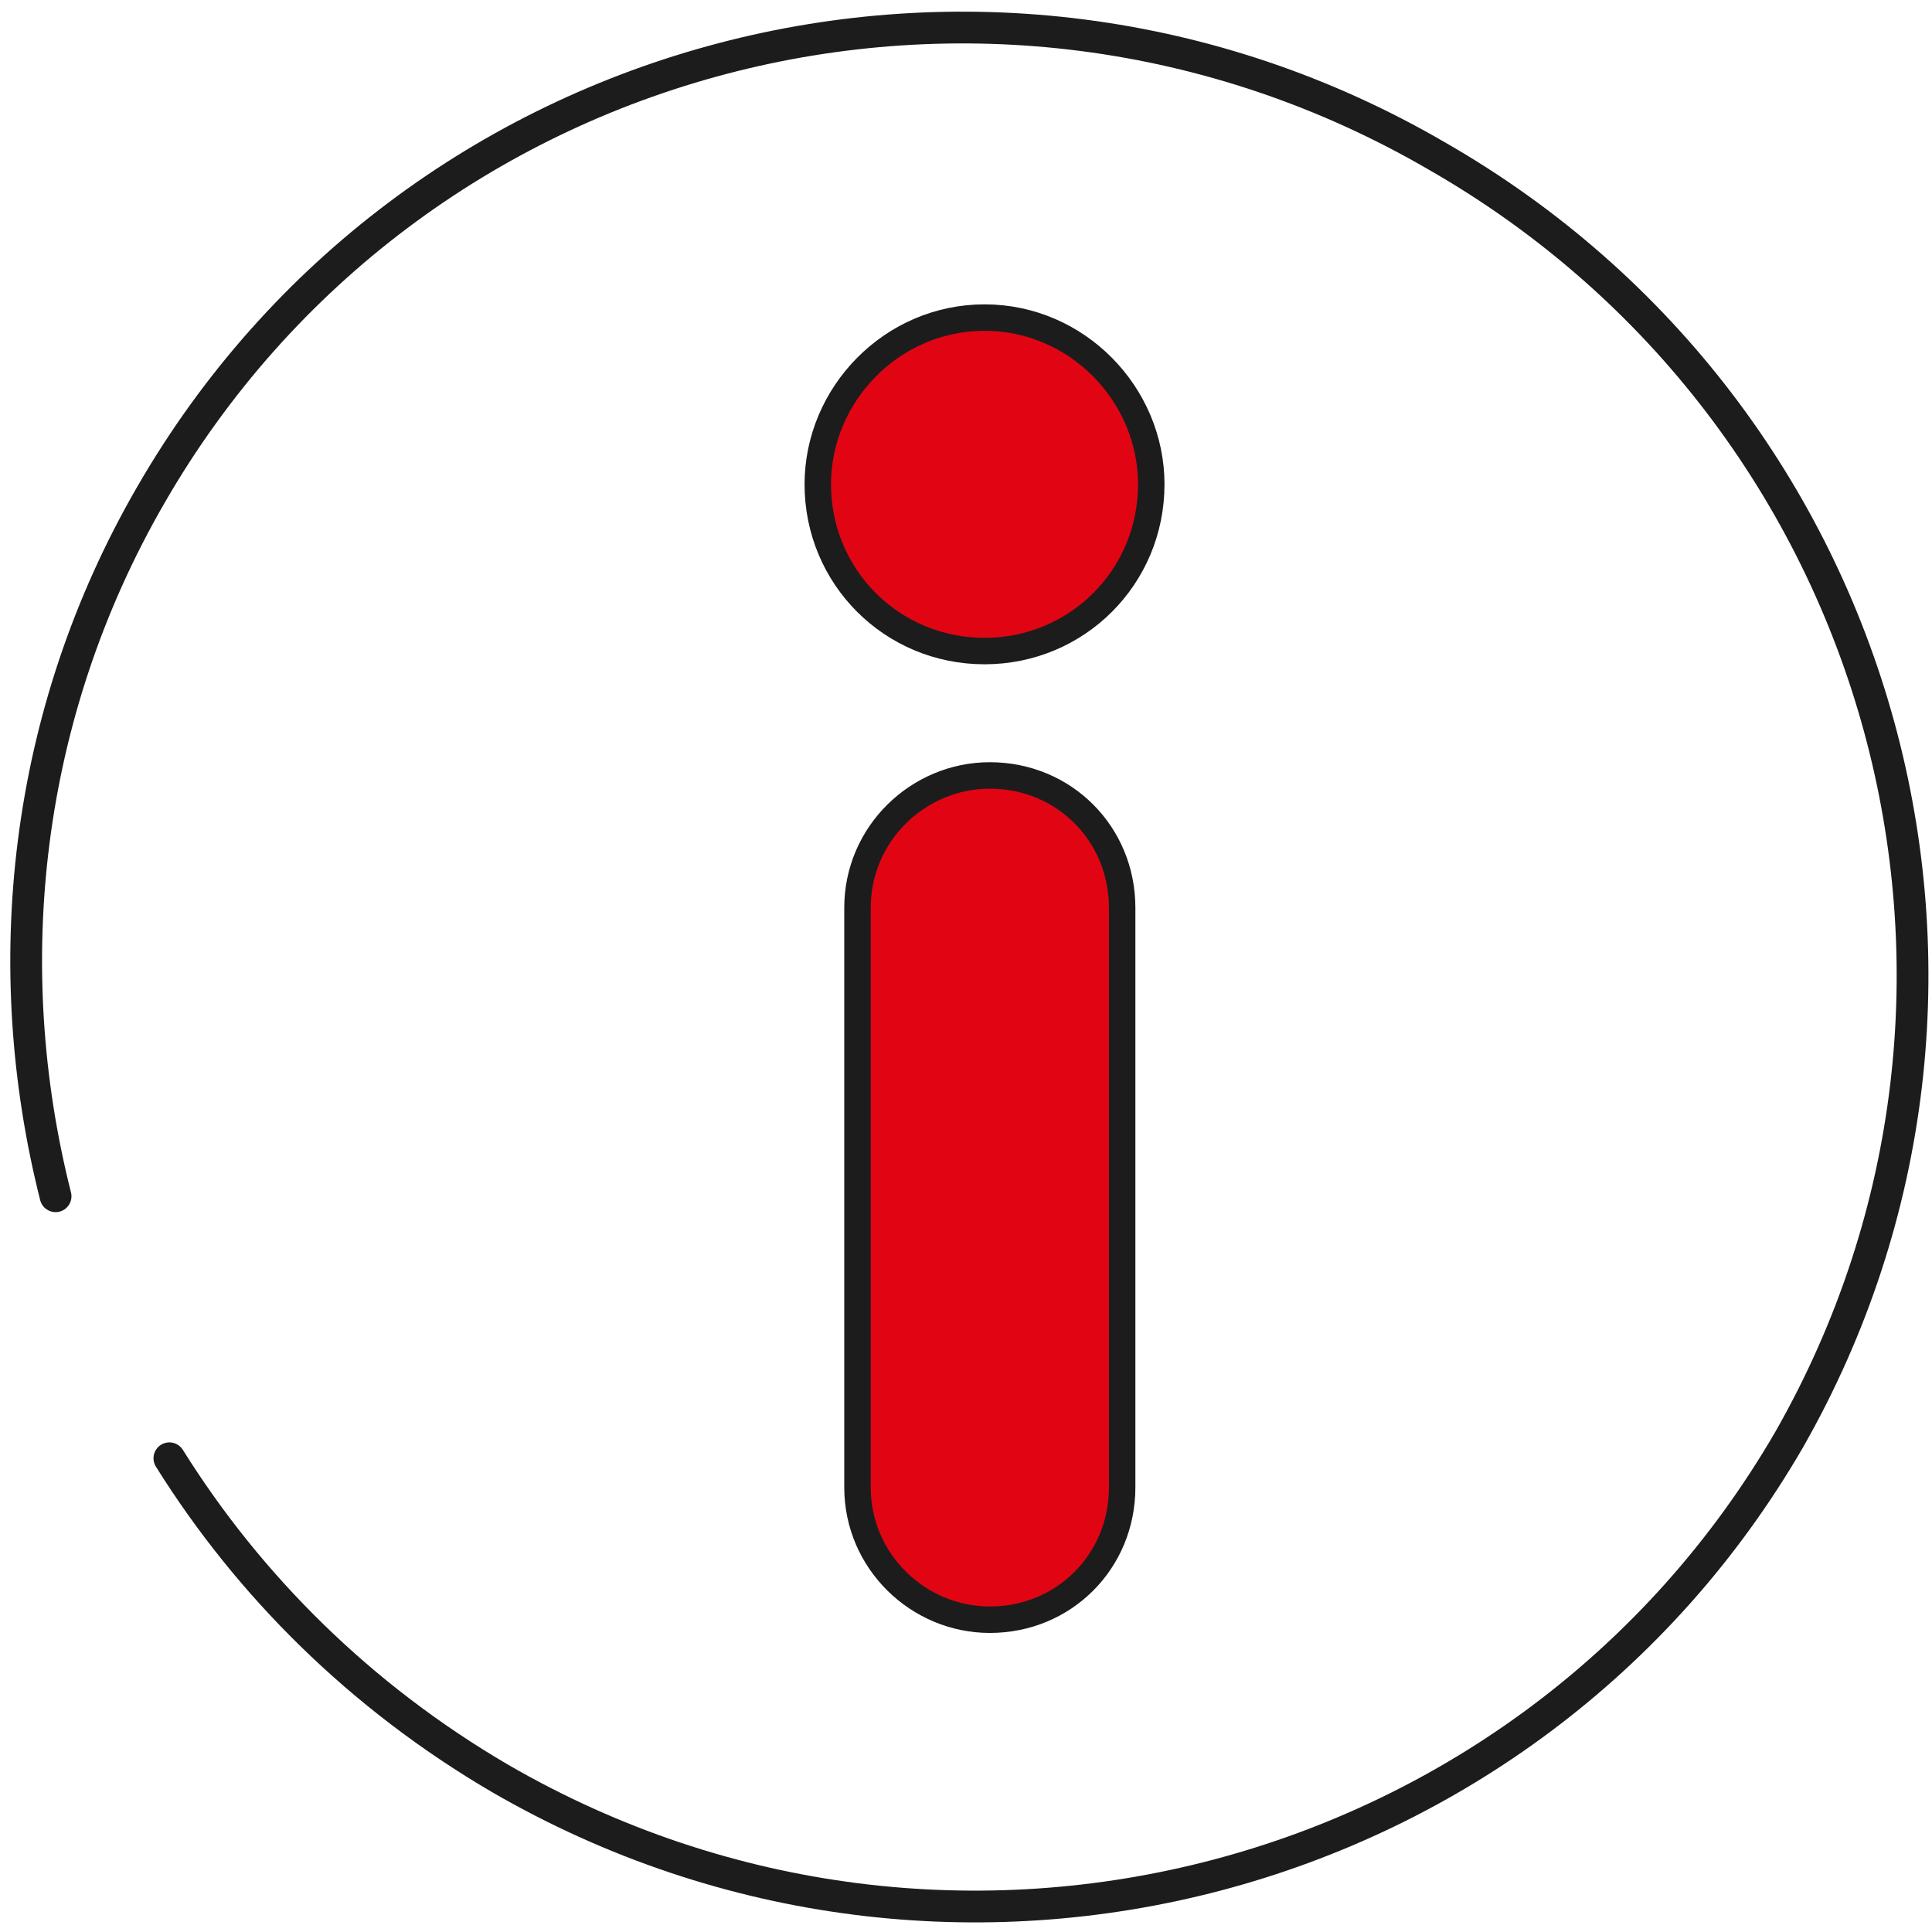 <svg version="1.2" xmlns="http://www.w3.org/2000/svg" viewBox="0 0 73 73" width="73" height="73">
	<title>icon-info-svg</title>
	<style>
		.s0 { fill: none;stroke: #1d1c1d;stroke-linecap: round;stroke-linejoin: round;stroke-width: 1.2 } 
		.s1 { fill: #e10514;stroke: #1d1c1d } 
	</style>
	<path id="Layer" fill-rule="evenodd" class="s0" d="m2.1 45.2c-2.2-8.7-1.2-18.2 3.6-26.5 9.8-17 31.6-22.7 48.6-12.8 17.1 9.8 23 31.5 13.3 48.5-9.8 16.9-31.6 22.7-48.7 12.8-5.3-3.1-9.5-7.3-12.5-12.1"/>
	<path id="Layer" class="s1" d="m30.9 18.3c0-3.4 2.8-6.3 6.3-6.3 3.5 0 6.3 2.9 6.3 6.3 0 3.5-2.8 6.3-6.3 6.3-3.5 0-6.3-2.8-6.3-6.3z"/>
	<path id="Layer" class="s1" d="m32.4 34.3c0-2.8 2.3-5 5-5 2.8 0 5 2.2 5 5v21.9c0 2.8-2.2 5-5 5-2.7 0-5-2.2-5-5z"/>
</svg>